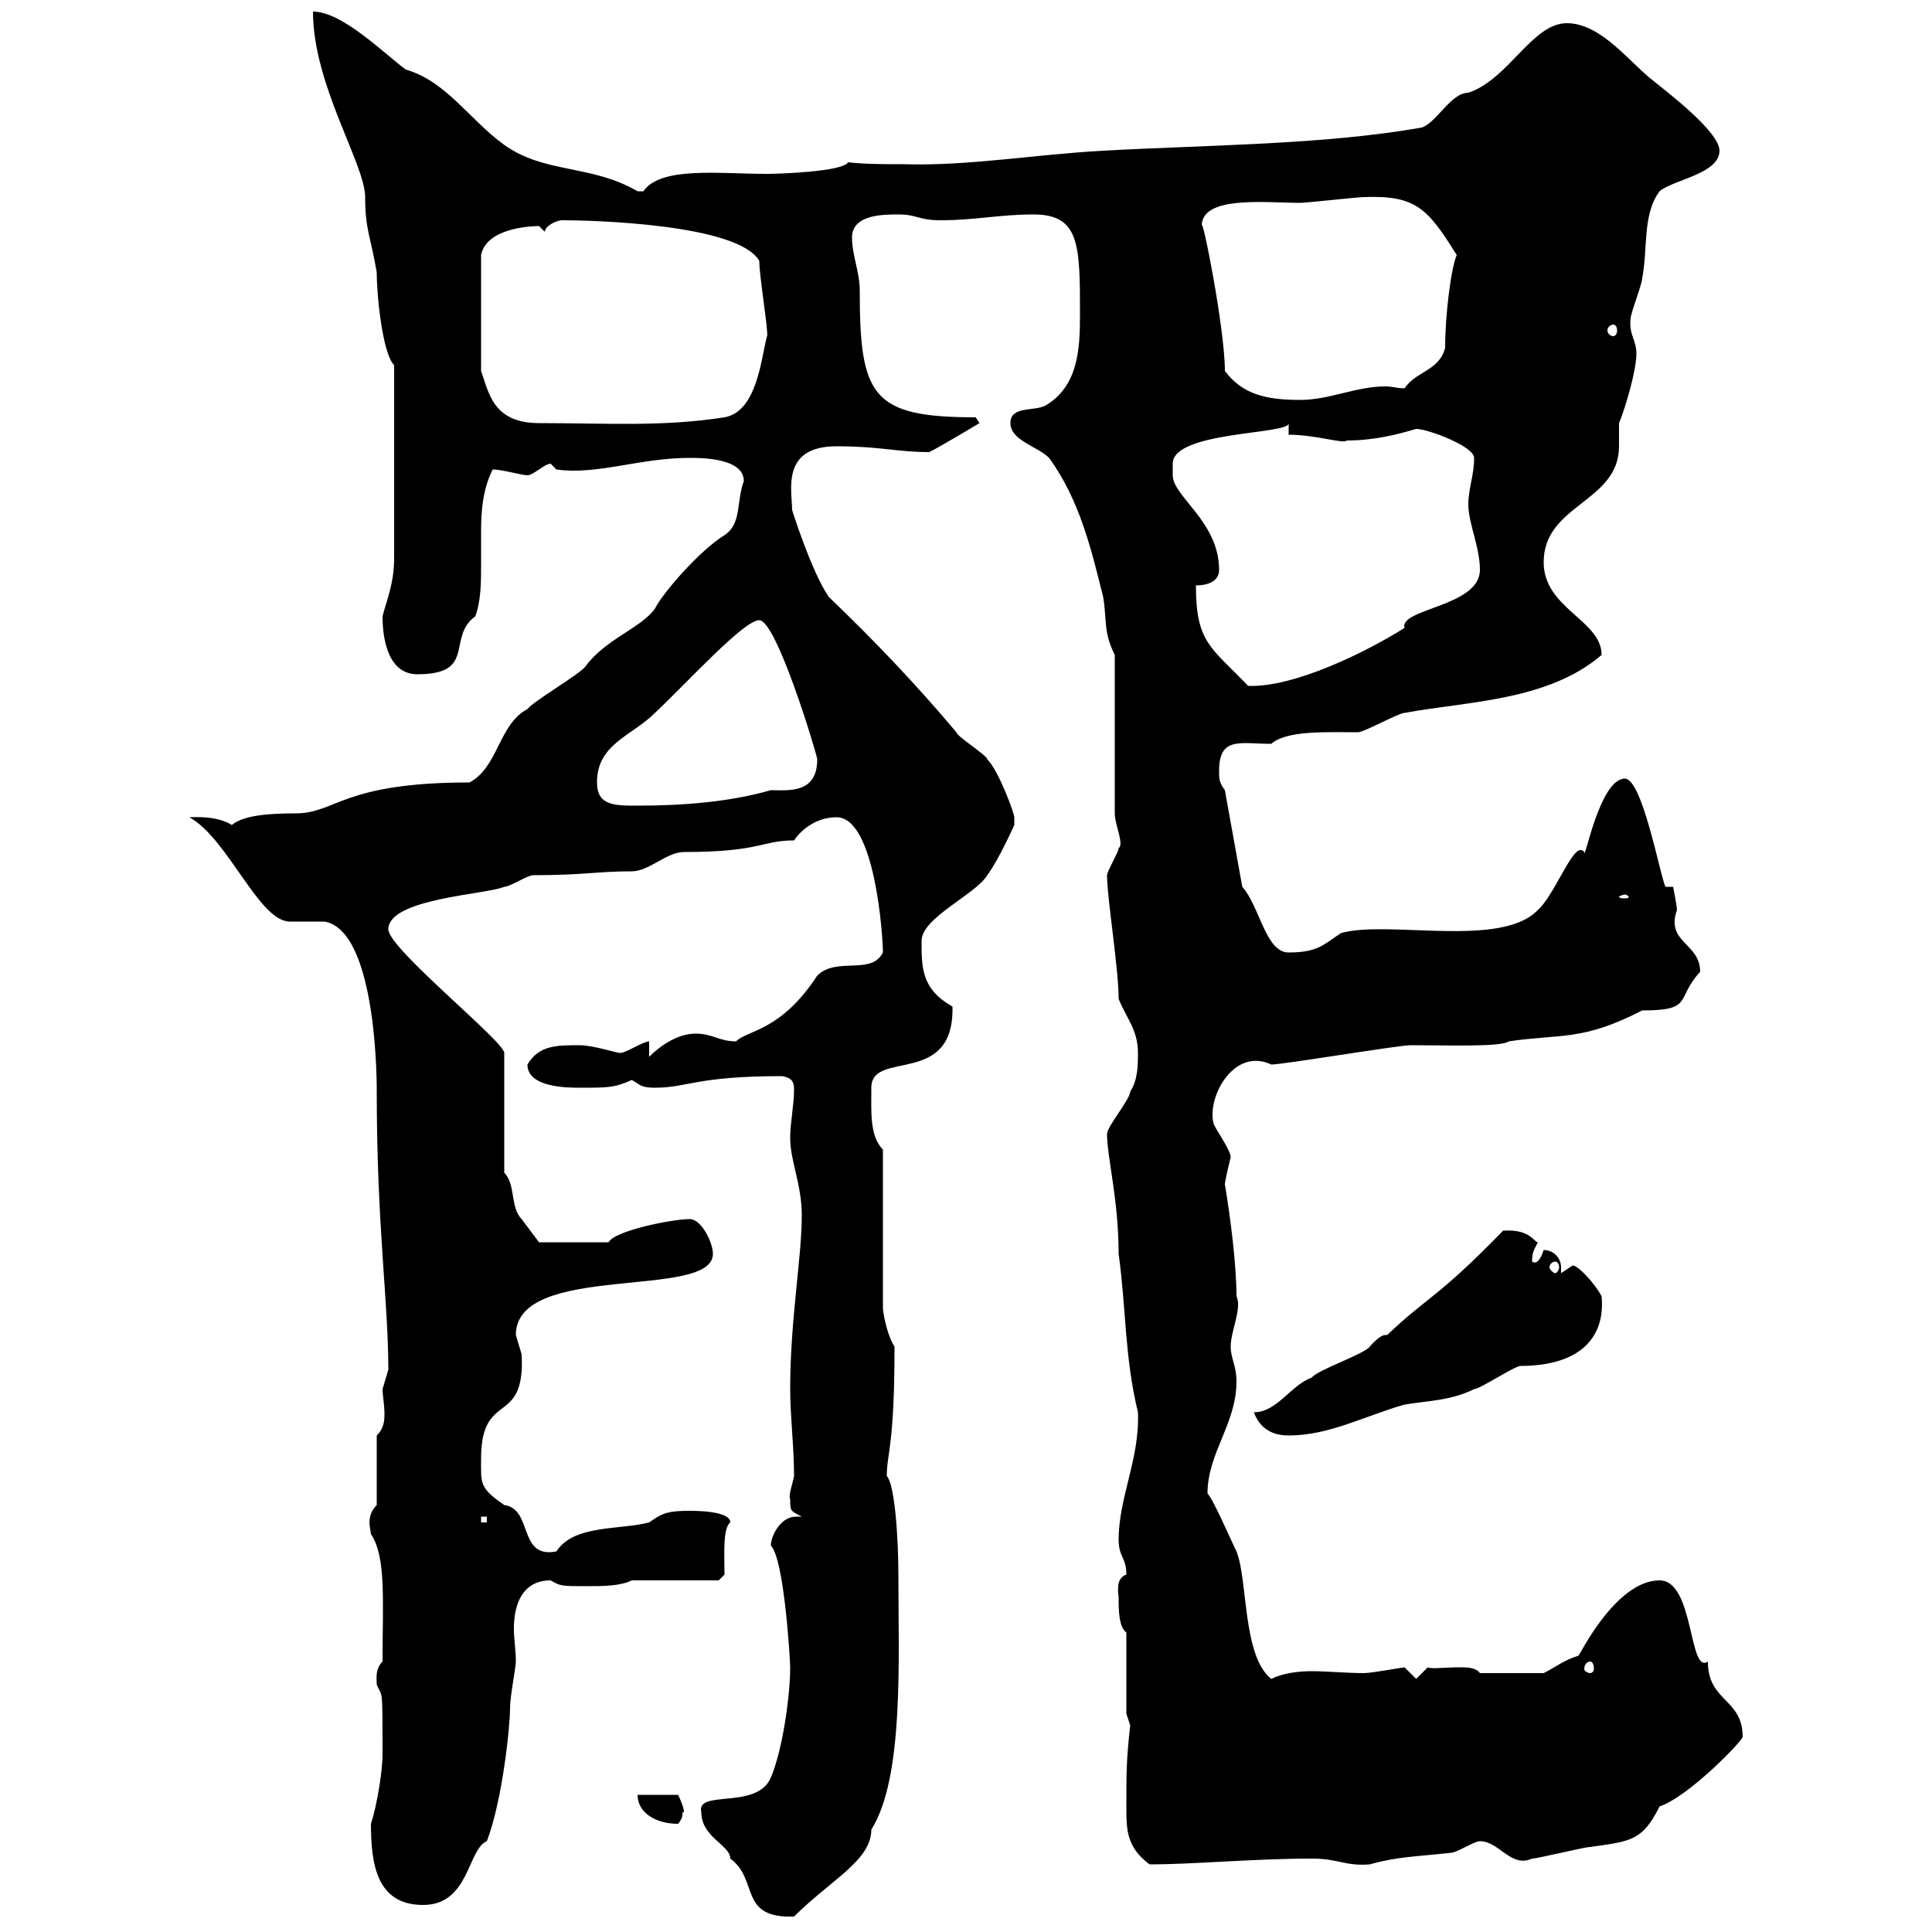 <svg xmlns="http://www.w3.org/2000/svg" xmlns:xlink="http://www.w3.org/1999/xlink" width="300" height="300"><path d="M108.90 281.40C108.90 285.30 113.40 286.50 113.40 288.60C117.90 291.90 114.60 297.90 123.30 297.60C129 291.90 135.30 288.90 135.30 284.10C140.40 276 139.50 257.70 139.50 244.50C139.50 238.50 138.90 230.40 137.70 229.20C137.70 225.60 138.90 224.70 138.90 209.10C137.70 207.30 137.10 203.70 137.10 203.10L137.10 178.50C135 176.40 135.30 172.50 135.30 168.90C135.30 162.90 148.20 168.90 147.90 156.30C143.10 153.60 143.10 150.30 143.10 146.10C143.10 142.50 151.50 138.90 153.30 135.90C155.10 133.50 157.50 128.10 157.50 128.10L157.50 126.90C157.50 126.30 155.10 119.70 153.30 117.90C153.30 117.30 148.50 114.30 148.50 113.70C142.20 106.20 135.60 99.30 128.70 92.70C126 88.80 123 79.20 123 79.20C123 76.20 121.20 69.30 129.90 69.30C136.80 69.30 139.20 70.20 144.30 70.20C146.10 69.30 152.10 65.70 152.10 65.70C152.10 65.70 151.50 64.80 151.50 64.80C135.30 64.80 133.50 61.50 133.50 45C133.50 42.30 132.30 39.60 132.30 36.90C132.30 33.30 137.10 33.30 139.50 33.30C142.50 33.30 142.50 34.20 146.10 34.20C151.50 34.20 155.10 33.30 160.50 33.30C167.70 33.30 167.70 38.10 167.70 48.90C167.70 54.30 167.40 60 162.30 63C160.50 63.90 156.90 63 156.90 65.70C156.90 68.40 161.10 69.30 162.90 71.10C167.70 77.70 169.50 85.50 171.30 92.70C171.90 96.30 171.30 98.10 173.10 101.70L173.10 126.30C173.10 128.10 174.60 131.10 173.70 131.70C173.70 132.30 171.90 135.30 171.90 135.90C171.90 139.50 173.70 150.30 173.70 155.10C174.90 158.10 176.70 159.90 176.70 163.50C176.70 165.30 176.70 167.70 175.50 169.50C175.50 170.70 171.90 174.90 171.90 176.10C171.90 179.70 173.70 186.30 173.70 194.70C174.90 203.40 174.60 210.60 176.70 219.30C177 226.50 173.70 232.50 173.70 239.10C173.70 241.80 174.90 241.80 174.90 244.50C173.10 245.10 173.70 247.50 173.70 248.10C173.70 249.90 173.70 252.60 174.90 253.50L174.90 266.10L175.50 267.90C174.90 273.30 174.90 275.10 174.90 280.50C174.90 284.10 174.90 286.80 178.50 289.50C185.40 289.50 194.70 288.60 203.70 288.60C207.90 288.60 208.80 289.80 212.70 289.50C216.90 288.30 219.90 288.30 225.30 287.70C226.20 287.70 228.90 285.90 229.80 285.90C232.80 285.90 234.60 290.10 237.90 288.60C238.80 288.60 246 286.80 246.90 286.80C253.20 285.90 255 285.90 257.70 280.50C262.20 279 270.60 270.30 270.60 269.70C270.60 263.70 265.20 264.30 265.20 258C262.20 260.10 263.10 245.40 257.70 245.40C250.80 245.40 245.10 257.40 245.10 257.10C243 257.70 241.50 258.90 239.70 259.80L229.80 259.80C229.20 258.90 227.70 258.90 226.80 258.90C224.10 258.90 222.30 259.20 221.70 258.90L219.90 260.70C219.90 260.70 218.10 258.90 218.10 258.90C217.80 258.90 213 259.80 211.80 259.80C209.10 259.80 206.10 259.50 203.70 259.50C201.60 259.50 199.20 259.80 197.40 260.70C192.90 257.10 193.80 245.40 192 240.90C191.10 239.10 188.40 232.80 187.50 231.90C187.50 225.60 192 221.10 192 214.50C192 212.10 191.10 210.90 191.10 209.10C191.10 206.70 192.90 203.10 192 201.30C192 196.50 191.10 189.30 190.20 183.90C190.20 183.30 191.10 179.70 191.10 179.70C191.10 178.50 188.40 174.90 188.40 174.30C187.50 170.10 191.70 162.60 197.40 165.30C199.20 165.30 217.20 162.30 219 162.30C225 162.30 233.10 162.60 234.30 161.70C242.40 160.50 245.70 161.70 255 156.90C263.10 156.90 260.10 155.10 264 150.90C264 146.40 258.60 146.40 260.40 141.30C260.40 140.70 259.80 137.70 259.80 137.70L258.60 137.70C257.70 135.60 255 120.90 252.30 120.90C248.40 120.90 246 134.10 246 132.30C245.70 132 245.70 132 245.40 132C243.90 132 241.20 139.20 238.80 141.30C233.10 147.30 215.40 142.80 208.20 144.90C205.50 146.70 204.60 147.90 200.10 147.90C196.50 147.90 195.60 140.70 192.90 137.70L190.20 122.70C189.30 121.50 189.30 120.90 189.30 119.70C189.30 114.30 192.60 115.50 197.40 115.50C199.80 113.40 205.80 113.70 210.90 113.70C211.80 113.70 217.20 110.70 218.10 110.70C227.70 108.90 240.30 108.90 248.70 101.70C248.70 96.30 239.70 94.50 239.70 87.30C239.70 78.30 251.40 78 251.40 69.30C251.40 68.10 251.40 66.60 251.40 65.70C252.30 63.60 254.10 57.60 254.10 54.90C254.10 52.80 252.90 51.90 253.20 49.50C253.20 48.60 255 44.10 255 43.20C255.90 38.70 255 33.30 257.70 29.70C259.80 27.90 267 27 267 23.40C267 20.40 258.60 14.10 256.80 12.60C253.20 9.90 248.70 3.60 243.30 3.60C237.90 3.60 234.30 12.30 228 14.40C225.30 14.40 223.20 18.90 220.80 19.80C205.50 22.50 187.50 22.50 171.30 23.40C160.50 24 150.30 25.80 140.40 25.50C137.40 25.50 134.40 25.50 131.70 25.20C130.80 26.70 120.60 27 119.10 27C111.60 27 102.60 25.80 99.90 29.70C99.90 29.70 99.90 29.70 99 29.70C91.80 25.50 84.60 27 78.30 22.50C72.90 18.60 69.30 12.60 63 10.80C59.40 8.10 53.10 1.80 48.60 1.80C48.60 13.20 56.70 25.50 56.70 30.60C56.70 35.70 57.60 36.90 58.50 42.30C58.50 45.90 59.40 54.90 61.20 56.70L61.20 86.70C61.20 90.60 60 93.30 59.40 95.70C59.40 99.30 60.30 104.70 64.80 104.70C74.10 104.70 69.30 99 73.80 95.70C74.70 93.30 74.70 90.30 74.70 87.90C74.70 86.10 74.70 84.30 74.70 82.50C74.70 79.20 75 75.90 76.50 72.90C78 72.90 81 73.80 81.90 73.80C82.80 73.80 84.60 72 85.50 72L86.40 72.90C92.70 73.80 99.30 71.10 107.10 71.10C108.90 71.10 115.50 71.10 115.50 74.70C114.30 78 115.20 81.30 112.50 83.10C108.60 85.50 102.90 92.10 101.70 94.50C99.60 97.50 93.90 99.30 90.90 103.50C90 104.70 82.80 108.90 81.90 110.10C77.40 112.50 77.40 119.10 72.90 121.50C53.10 121.50 52.20 126.30 45.90 126.30C41.70 126.30 37.80 126.60 36 128.10C33.60 126.60 30 126.90 29.40 126.90C35.40 130.20 40.20 143.10 45 143.10C45.90 143.10 49.50 143.10 50.40 143.10C58.80 144.60 58.50 169.80 58.50 169.50C58.50 190.50 60.30 201.90 60.30 212.70C60.30 212.70 59.40 215.70 59.40 215.70C59.40 216.60 59.70 218.10 59.70 219.60C59.70 221.10 59.40 222 58.50 222.90L58.50 233.70C56.70 235.50 57.60 237.60 57.60 238.20C60 241.80 59.40 248.70 59.40 258C58.20 259.20 58.50 260.70 58.50 261.60C59.40 263.70 59.40 261.60 59.40 272.40C59.40 275.10 58.50 280.50 57.60 283.20C57.60 289.50 58.50 295.80 65.70 295.80C72.90 295.80 72.60 287.10 75.60 285.90C78 279.60 79.20 268.20 79.20 265.20C79.20 263.40 80.10 258.90 80.10 258C80.10 256.20 79.80 254.70 79.80 252.90C79.80 251.70 79.80 245.40 85.50 245.40C87 246.30 87.30 246.30 90.90 246.30C93.60 246.30 96.30 246.30 98.10 245.40L111.60 245.40L112.50 244.50C112.50 241.50 112.20 237.30 113.40 236.40C113.40 234.60 108 234.60 107.10 234.60C103.80 234.60 102.90 234.90 100.80 236.40C96.30 237.60 89.10 236.70 86.40 240.90C80.40 242.10 82.80 234.30 78.30 233.70C74.40 231 74.70 230.40 74.70 226.50C74.70 215.70 81.60 221.70 81 210.30C81 210.30 80.10 207.30 80.10 207.30C80.10 195.90 110.70 201.90 110.70 194.70C110.70 192.90 108.90 189.30 107.10 189.30C104.40 189.30 95.40 191.10 94.50 192.90L83.70 192.90C83.70 192.90 81.90 190.50 81 189.30C79.20 187.50 80.10 183.90 78.30 182.10L78.30 163.50C78.30 161.70 60.30 147.30 60.30 144.30C60.30 139.50 75.60 138.90 78.30 137.70C79.20 137.70 81.90 135.90 82.80 135.90C90.60 135.90 92.70 135.30 98.10 135.30C100.80 135.30 103.50 132.30 106.20 132.30C118.20 132.30 118.20 130.50 123.30 130.50C124.50 128.70 126.90 126.90 129.90 126.90C135.90 126.90 137.10 145.50 137.10 147.90C135.30 151.50 129.90 148.50 126.90 151.50C121.20 160.20 116.10 159.90 114.30 161.70C111.60 161.70 110.70 160.50 108 160.50C105.30 160.50 102.60 162.30 100.80 164.10L100.80 161.70C99.90 161.70 97.20 163.50 96.30 163.50C95.70 163.50 92.10 162.30 90 162.30C86.40 162.30 83.70 162.30 81.90 165.30C81.90 168.90 88.20 168.90 90 168.90C94.50 168.90 95.40 168.90 98.10 167.70C99.30 168.30 99.30 168.90 101.70 168.90C106.80 168.90 108 167.10 121.50 167.10C123 167.40 123.30 168 123.30 169.20C123.30 171.60 122.70 174.30 122.70 176.70C122.70 180.30 124.50 183.90 124.50 188.70C124.50 195.30 122.70 204.90 122.70 215.70C122.70 219.90 123.30 224.70 123.30 229.20C123 230.70 122.40 232.20 122.70 232.80C122.70 234.60 122.70 234.60 124.50 235.50C124.20 235.50 124.20 235.50 123.60 235.50C121.20 235.50 119.70 238.50 119.70 240C121.80 242.10 122.70 258 122.70 258.90C122.70 263.40 121.50 271.80 119.70 276C117.60 281.10 108 277.80 108.90 281.40ZM99 278.70C99 281.40 101.70 283.20 105.30 283.20C106.50 281.70 105.60 281.40 106.20 281.40C106.20 280.50 105.30 278.70 105.30 278.70ZM246.90 258C247.20 258 247.50 258.30 247.50 259.20C247.50 259.50 247.20 259.80 246.90 259.80C246.60 259.80 246 259.50 246 259.20C246 258.30 246.60 258 246.90 258ZM74.70 235.50L75.60 235.50L75.60 236.40L74.70 236.40ZM194.70 219.30C195.60 221.70 197.40 222.90 200.10 222.90C206.40 222.90 211.80 219.90 218.10 218.10C221.70 217.50 225.30 217.50 228.90 215.70C229.80 215.70 235.20 212.10 236.10 212.10C245.10 212.10 249.30 207.90 248.70 201.30C247.80 199.50 245.10 196.50 244.20 196.50L242.40 197.70C242.40 197.10 242.40 197.10 242.40 196.80C242.40 195.30 241.20 194.10 239.70 194.10C239.40 195 238.80 196.50 237.90 195.90C237.90 194.40 238.20 194.10 238.80 192.90C238.20 192.90 237.60 190.80 233.40 191.10C223.20 201.60 221.70 201.30 215.40 207.30C215.10 207.30 215.10 207.30 215.10 207.30C214.20 207.30 212.70 209.10 212.70 209.10C211.80 210.30 204.60 212.70 203.70 213.90C200.40 215.10 198.30 219.30 194.70 219.30ZM241.50 195.90C241.80 195.90 242.10 196.20 242.10 196.80C242.10 197.10 241.80 197.70 241.50 197.70C241.20 197.70 240.60 197.10 240.60 196.80C240.60 196.20 241.20 195.90 241.50 195.90ZM252.30 138.90C252.60 138.90 252.90 139.20 252.90 139.20C252.90 139.50 252.60 139.50 252.30 139.50C252 139.50 251.40 139.50 251.40 139.20C251.40 139.20 252 138.90 252.30 138.90ZM92.70 121.50C92.70 115.50 98.10 114.30 101.70 110.70C106.80 105.90 115.50 96.30 117.90 96.30C120.60 96.30 126.90 117.30 126.90 117.90C126.90 123.30 122.40 122.70 119.70 122.70C113.40 124.50 106.20 125.10 99 125.10C95.40 125.10 92.70 125.10 92.70 121.50ZM185.70 90.90C187.50 90.90 189.30 90.30 189.30 88.50C189.30 81 182.10 77.10 182.10 73.80C182.10 73.80 182.10 72.90 182.10 72C182.10 66.90 200.40 67.50 200.10 65.70L200.10 67.50C204.30 67.50 208.80 69 209.10 68.40C213.30 68.40 216.90 67.50 219.90 66.60C221.70 66.60 228.90 69.30 228.90 71.10C228.90 73.80 228 75.90 228 78.30C228 81.30 229.80 84.90 229.80 88.50C229.80 94.20 217.20 94.50 218.10 97.50C212.40 101.10 201 106.80 193.80 106.50C188.10 100.50 185.70 99.90 185.70 90.90ZM74.70 57.60L74.70 39.60C75.60 35.10 83.40 35.10 83.70 35.10C83.70 35.10 84.60 36 84.60 36C84.60 35.10 86.40 34.20 87.30 34.20C92.10 34.20 114.60 34.80 117.90 40.50C117.90 42.90 119.40 51.90 119.10 52.20C118.20 55.50 117.60 63.90 112.50 64.80C102.90 66.30 94.20 65.70 83.70 65.70C76.50 65.70 75.90 60.90 74.70 57.60ZM190.20 57.60C190.20 51 186.60 33 186.60 35.10C186.60 30.30 196.50 31.50 201.90 31.50C202.80 31.50 210.90 30.60 211.80 30.60C219.90 30.30 221.70 32.40 226.20 39.60C225.30 41.70 224.40 48.90 224.40 54C223.50 57.60 219.90 57.60 218.10 60.30C216.90 60.30 216.30 60 215.10 60C210.60 60 206.40 62.10 201.90 62.10C196.50 62.10 192.90 61.20 190.20 57.60ZM250.50 50.40C250.80 50.40 251.10 50.70 251.10 51.30C251.10 51.90 250.80 52.20 250.50 52.20C250.20 52.20 249.60 51.90 249.60 51.30C249.60 50.70 250.20 50.40 250.50 50.40Z"/></svg>